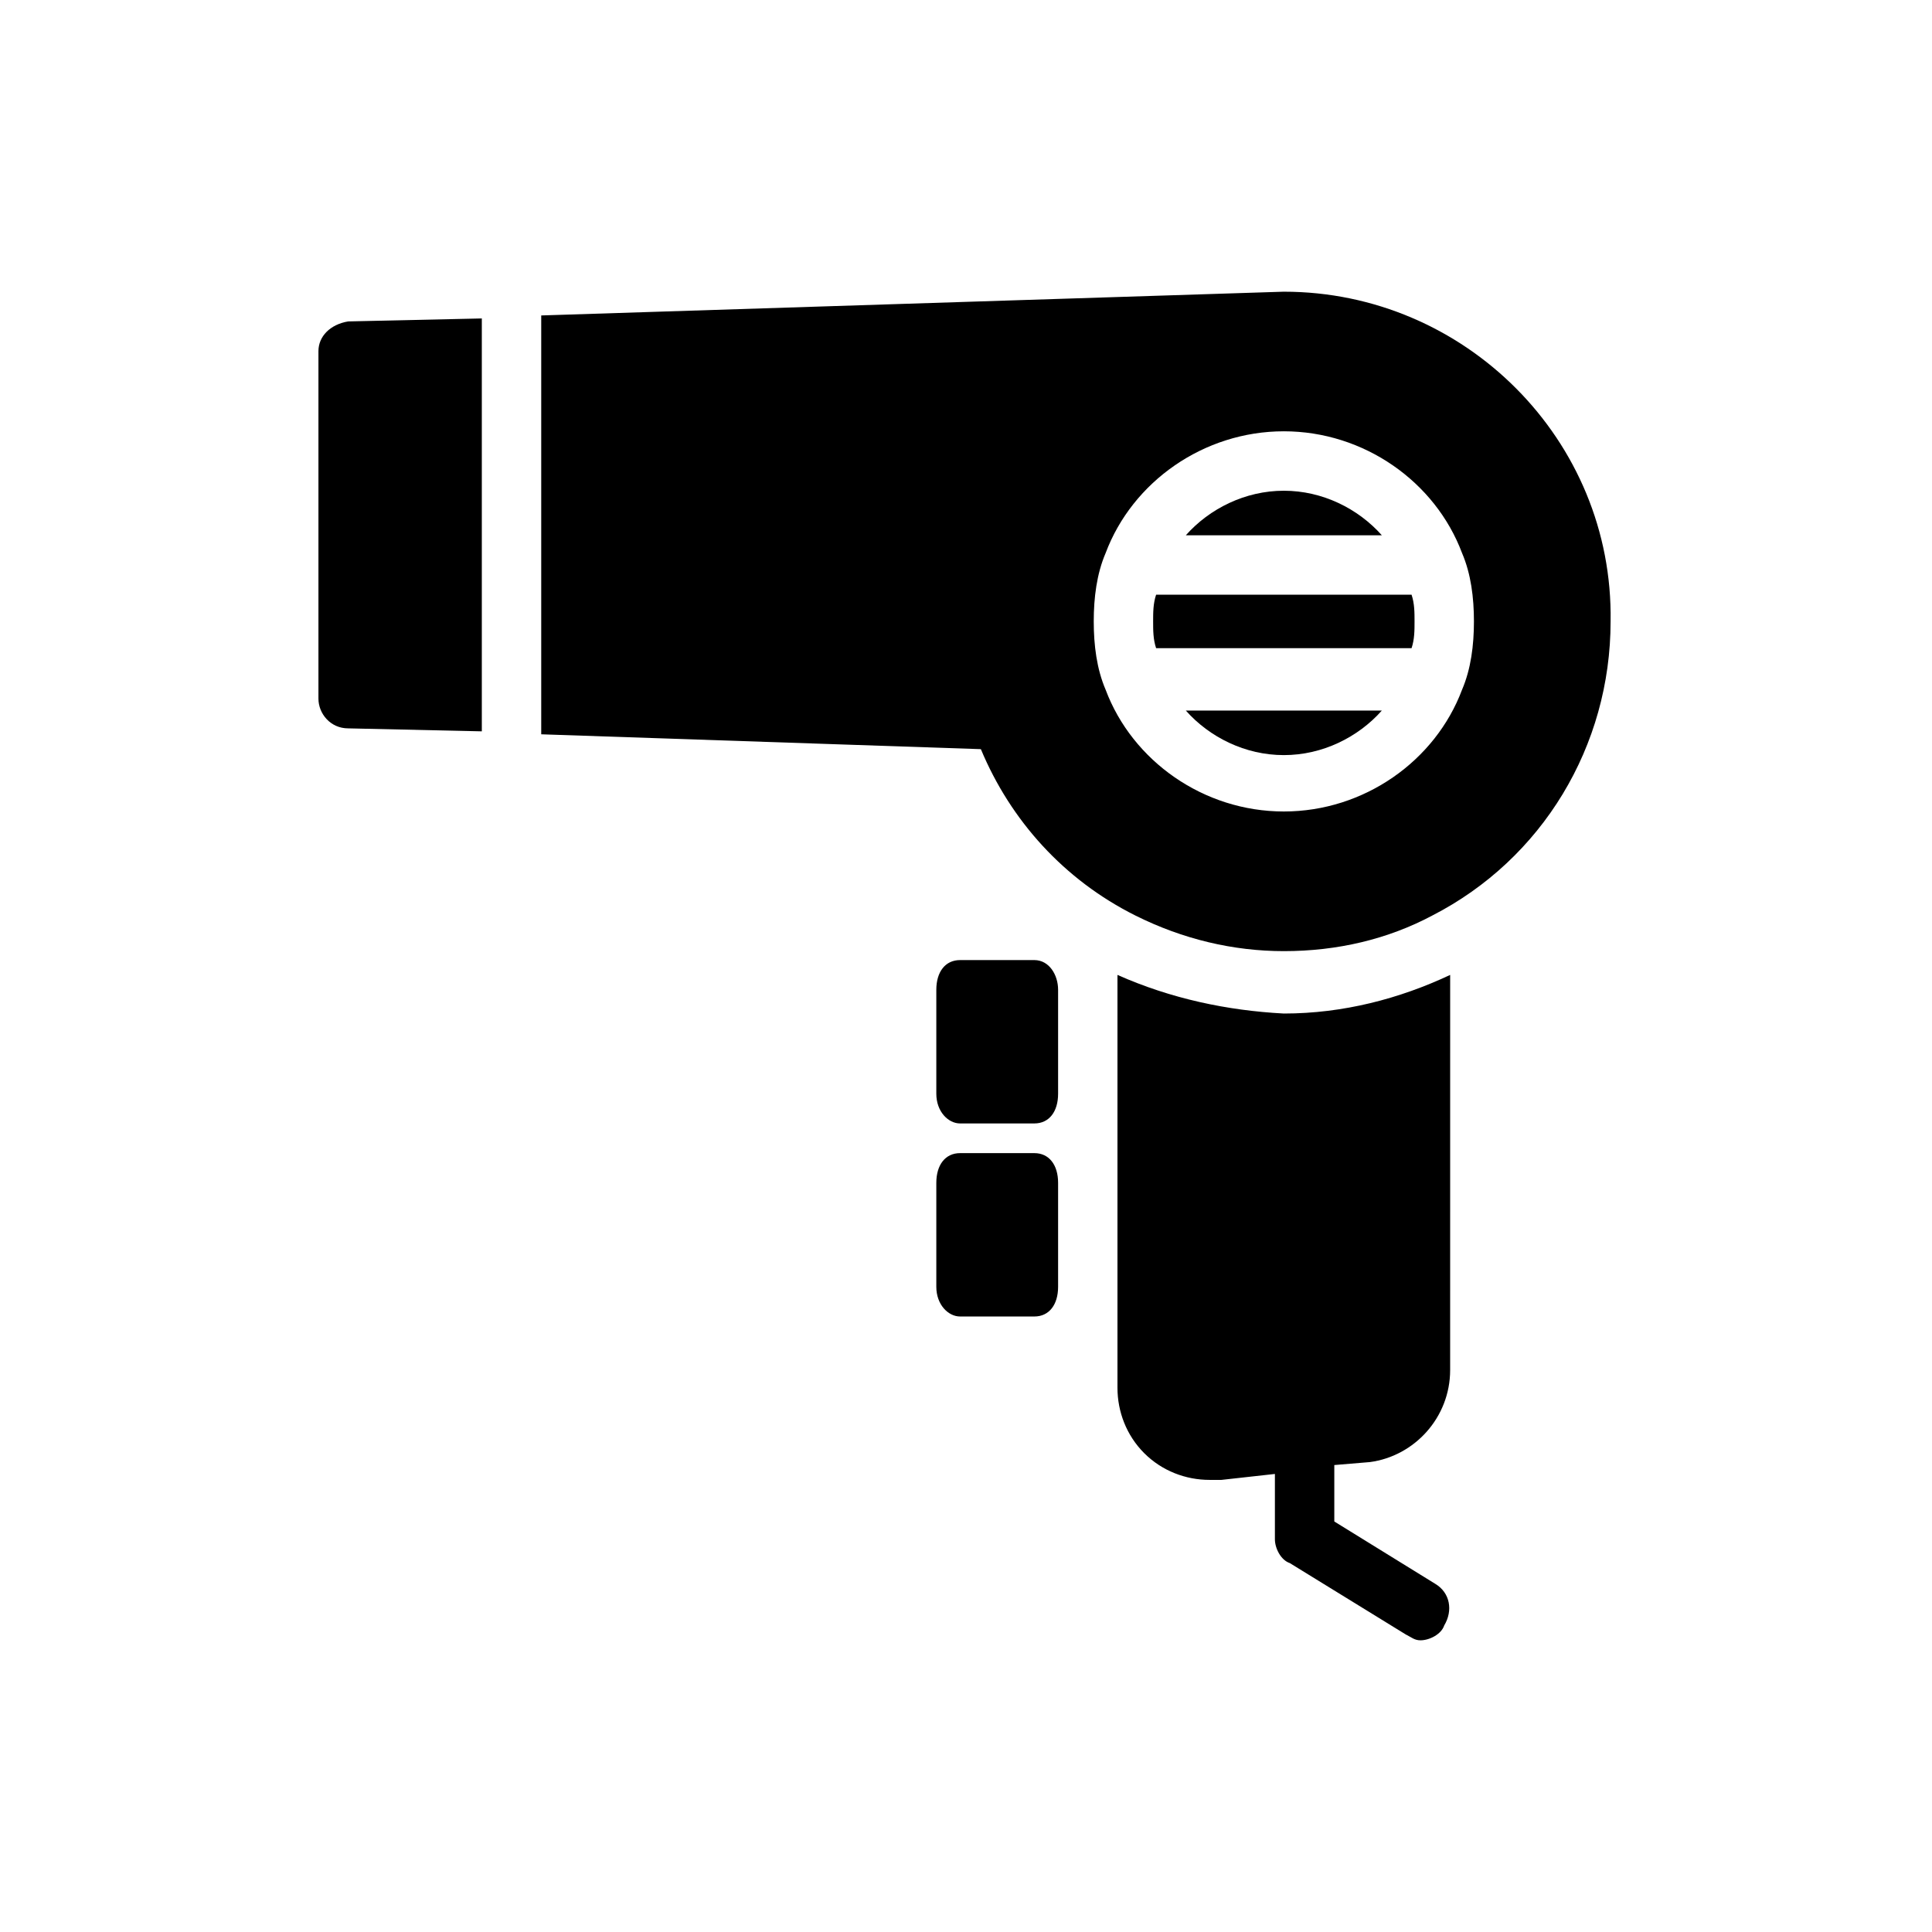 <?xml version="1.0" encoding="UTF-8"?>
<!-- Uploaded to: ICON Repo, www.svgrepo.com, Generator: ICON Repo Mixer Tools -->
<svg fill="#000000" width="800px" height="800px" version="1.1" viewBox="144 144 512 512" xmlns="http://www.w3.org/2000/svg">
 <g>
  <path d="m228.39 237.05v92.102c0 3.938 3.148 7.871 7.871 7.871l35.426 0.789v-109.42l-35.426 0.789c-4.719 0.785-7.871 3.938-7.871 7.871z"/>
  <path d="m484.23 274.05c-10.234 0-19.68 4.723-25.977 11.809h51.953c-6.297-7.086-15.746-11.809-25.977-11.809z"/>
  <path d="m484.23 344.11c10.234 0 19.68-4.723 25.977-11.809h-51.957c6.301 7.086 15.746 11.809 25.98 11.809z"/>
  <path d="m484.23 221.3-196.8 6.297v111l116.51 3.938c7.871 18.895 22.043 34.637 40.934 44.082 12.594 6.297 25.977 9.445 39.359 9.445 14.168 0 27.551-3.148 39.359-9.445 29.125-14.957 47.23-44.871 47.23-77.934 0.789-48.02-38.57-87.379-86.59-87.379zm47.23 105.48c-7.086 18.895-25.977 32.273-47.23 32.273-21.254 0-40.148-13.383-47.23-32.273-2.363-5.512-3.148-11.809-3.148-18.105s0.789-12.594 3.148-18.105c7.086-18.895 25.977-32.273 47.23-32.273 21.254 0 40.148 13.383 47.23 32.273 2.363 5.512 3.148 11.809 3.148 18.105s-0.785 12.594-3.148 18.105z"/>
  <path d="m450.38 301.6c-0.789 2.363-0.789 4.723-0.789 7.086 0 2.363 0 4.723 0.789 7.086h67.699c0.789-2.363 0.789-4.723 0.789-7.086 0-2.363 0-4.723-0.789-7.086z"/>
  <path d="m440.14 402.36v109.42c0 6.297 2.363 12.594 7.086 17.32 4.723 4.723 11.02 7.086 17.32 7.086h3.148l14.168-1.574v17.32c0 2.363 1.574 5.512 3.938 6.297l30.699 18.895c1.574 0.789 2.363 1.574 3.938 1.574 2.363 0 5.512-1.574 6.297-3.938 2.363-3.938 1.574-8.66-2.363-11.02l-26.766-16.531v-14.957l9.445-0.789c11.809-1.574 21.254-11.809 21.254-24.402l0.004-104.7c-13.383 6.297-28.34 10.234-44.082 10.234-14.957-0.789-29.914-3.938-44.086-10.234z"/>
  <path d="m418.11 398.43h-19.68c-3.938 0-6.297 3.148-6.297 7.871v27.551c0 4.723 3.148 7.871 6.297 7.871h19.68c3.938 0 6.297-3.148 6.297-7.871v-27.551c0-3.938-2.363-7.871-6.297-7.871z"/>
  <path d="m418.11 449.59h-19.68c-3.938 0-6.297 3.148-6.297 7.871v27.551c0 4.723 3.148 7.871 6.297 7.871h19.68c3.938 0 6.297-3.148 6.297-7.871v-27.551c0-4.723-2.363-7.871-6.297-7.871z"/>
 </g>
</svg>